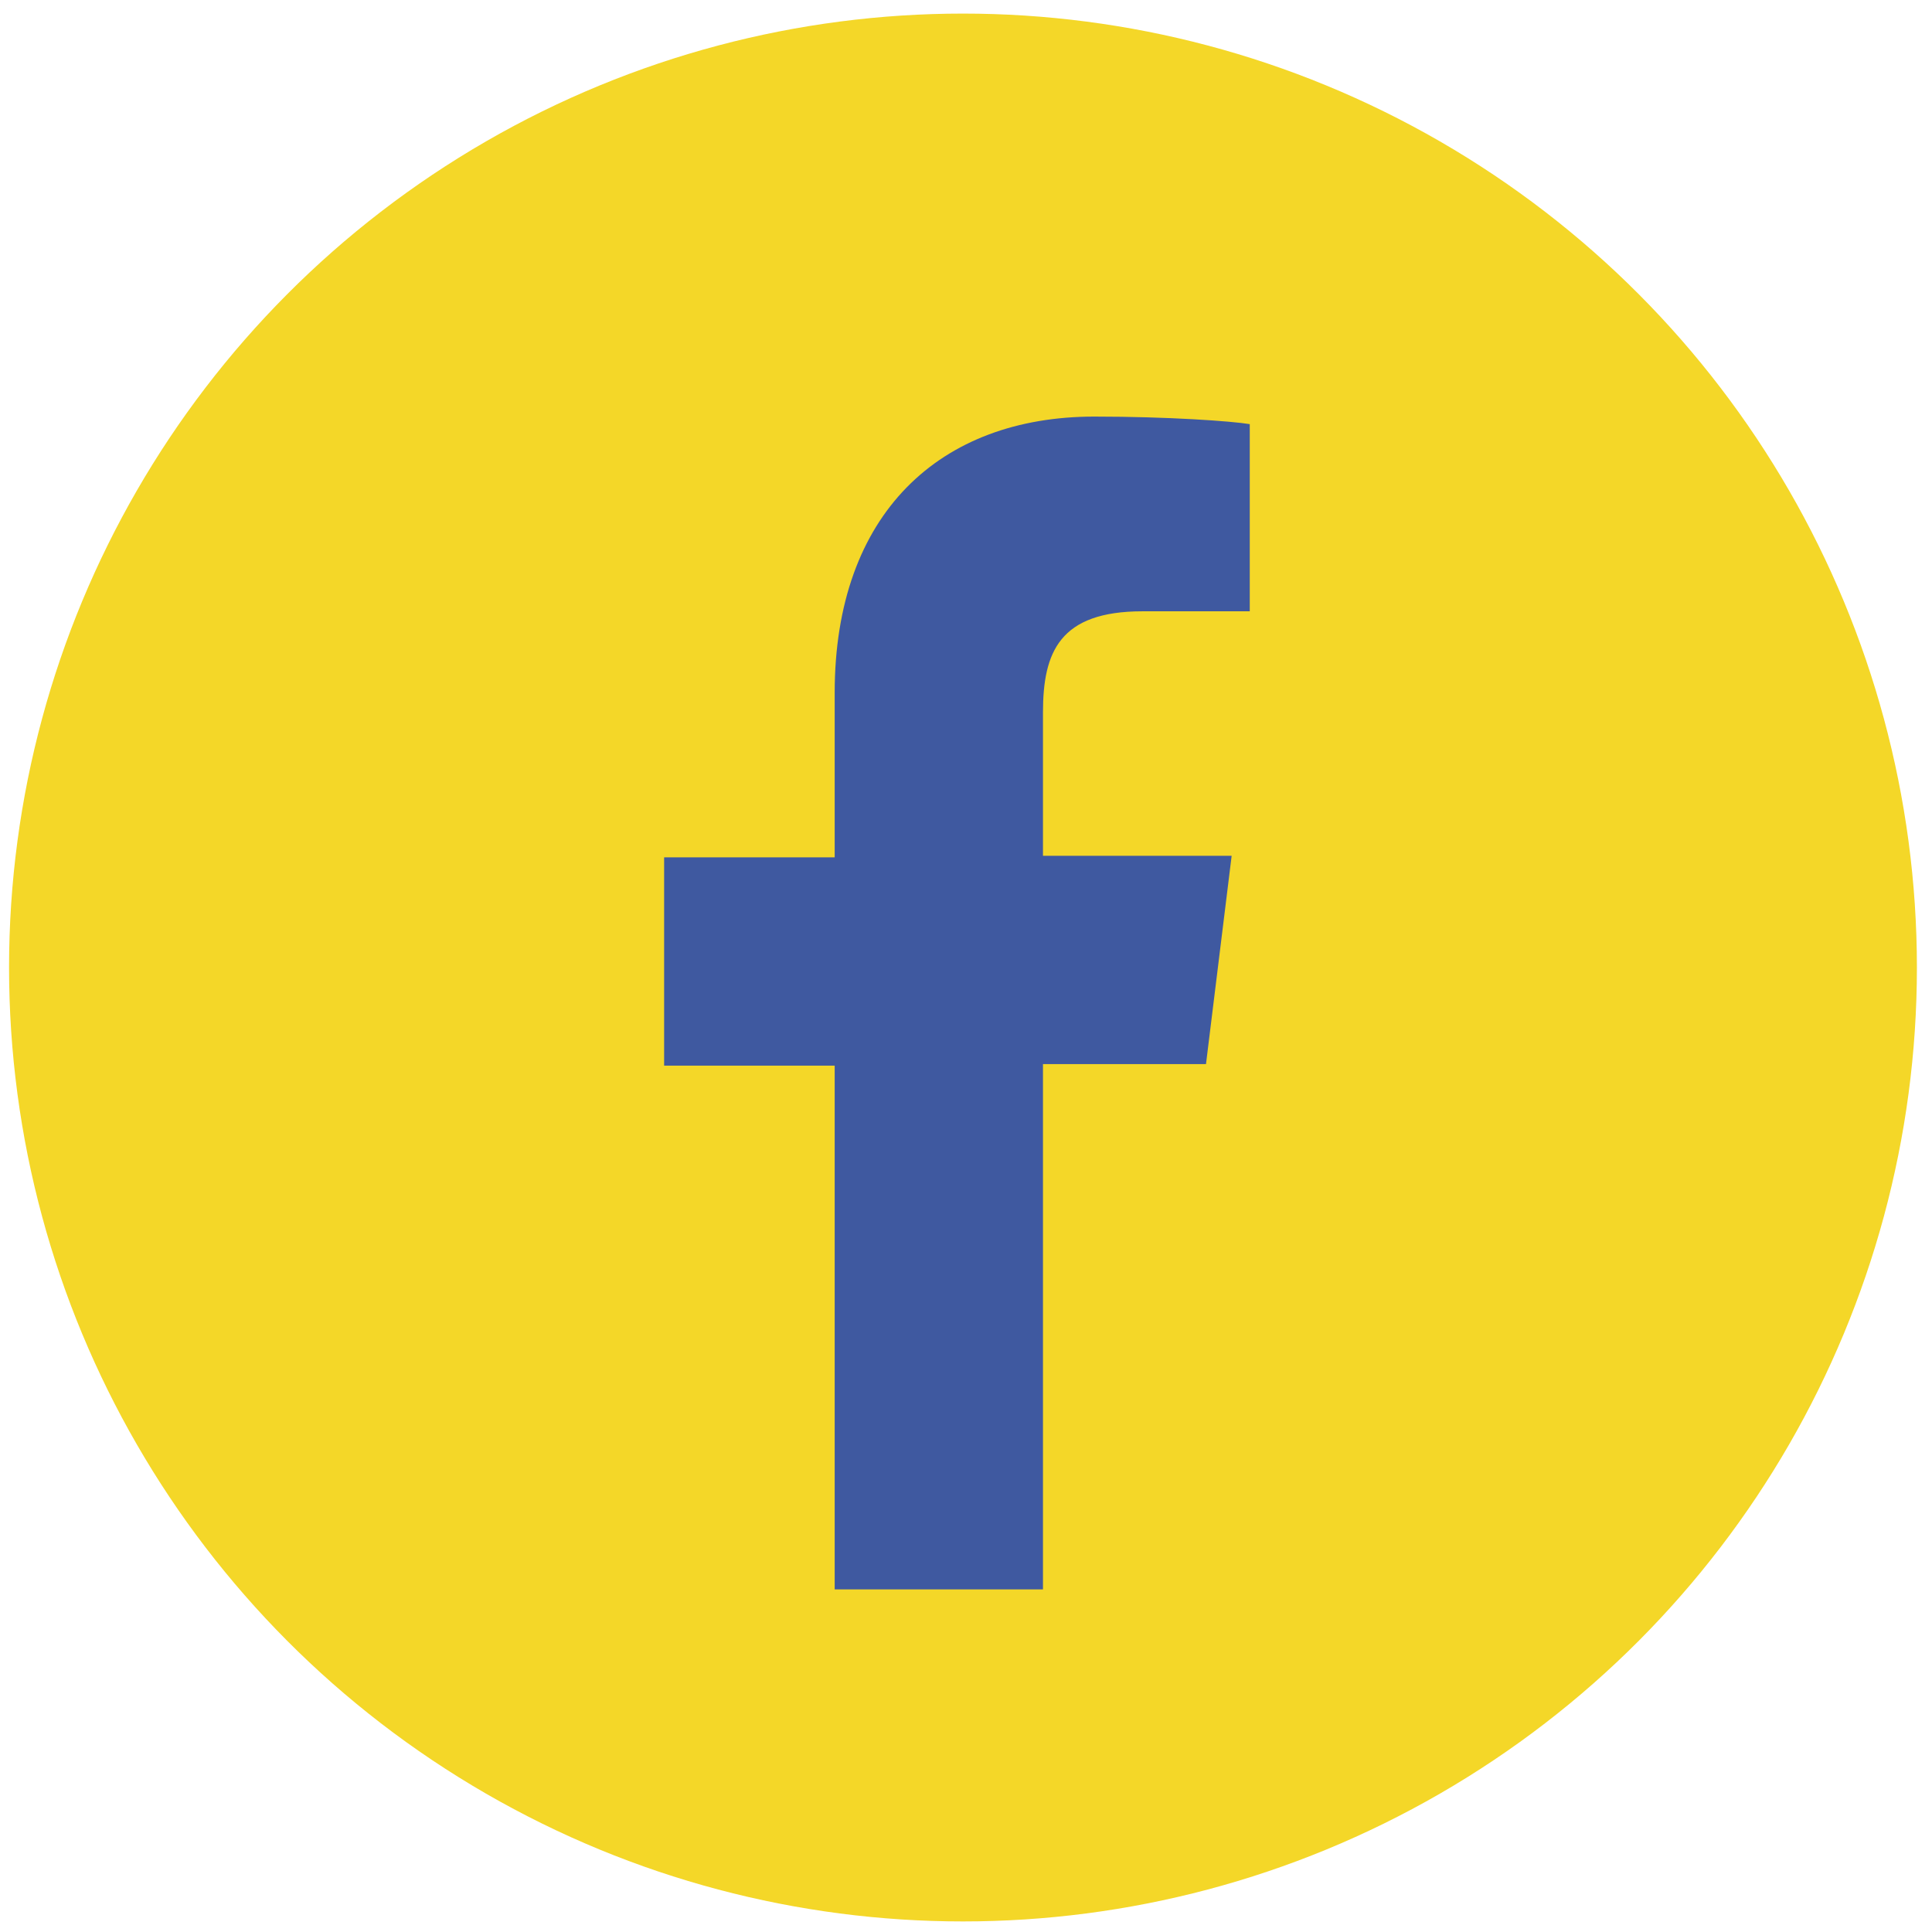 <?xml version="1.0" encoding="UTF-8" standalone="no"?>
<!-- Generator: Adobe Illustrator 24.0.1, SVG Export Plug-In . SVG Version: 6.00 Build 0)  -->

<svg
   xmlns:dc="http://purl.org/dc/elements/1.1/"
   xmlns:cc="http://creativecommons.org/ns#"
   xmlns:rdf="http://www.w3.org/1999/02/22-rdf-syntax-ns#"
   xmlns:svg="http://www.w3.org/2000/svg"
   xmlns="http://www.w3.org/2000/svg"
   xmlns:sodipodi="http://sodipodi.sourceforge.net/DTD/sodipodi-0.dtd"
   xmlns:inkscape="http://www.inkscape.org/namespaces/inkscape"
   version="1.1"
   id="Layer_1"
   x="0px"
   y="0px"
   viewBox="0 0 128 128"
   style="enable-background:new 0 0 128 128;"
   xml:space="preserve"
   sodipodi:docname="icon-fb.svg"
   inkscape:version="0.92.5 (2060ec1f9f, 2020-04-08)"><defs
   id="defs13" /><sodipodi:namedview
   pagecolor="#ffffff"
   bordercolor="#666666"
   borderopacity="1"
   objecttolerance="10"
   gridtolerance="10"
   guidetolerance="10"
   inkscape:pageopacity="0"
   inkscape:pageshadow="2"
   inkscape:window-width="1920"
   inkscape:window-height="1016"
   id="namedview11"
   showgrid="false"
   inkscape:zoom="1.84375"
   inkscape:cx="3.5254237"
   inkscape:cy="64"
   inkscape:window-x="0"
   inkscape:window-y="27"
   inkscape:window-maximized="1"
   inkscape:current-layer="Layer_1" />
<style
   type="text/css"
   id="style2">
	.st0{fill:#E9CD26;}
	.st1{fill:#3F59A0;}
</style>
<g
   id="g8">
	<circle
   class="st0"
   cx="63.8"
   cy="64.1"
   r="63.2"
   id="circle4"
   style="opacity:1;fill:#f4d728;fill-opacity:1" />
	<path
   class="st1"
   d="M75.7,40.5h7.1V28.1c-1.2-0.2-5.4-0.5-10.3-0.5c-10.2,0-17.2,6.4-17.2,18.3v10.9H44v13.8h11.3v34.7h13.8V70.5   h10.8l1.7-13.8H69.1v-9.5C69.1,43.2,70.2,40.5,75.7,40.5L75.7,40.5z"
   id="path6" />
</g>
</svg>